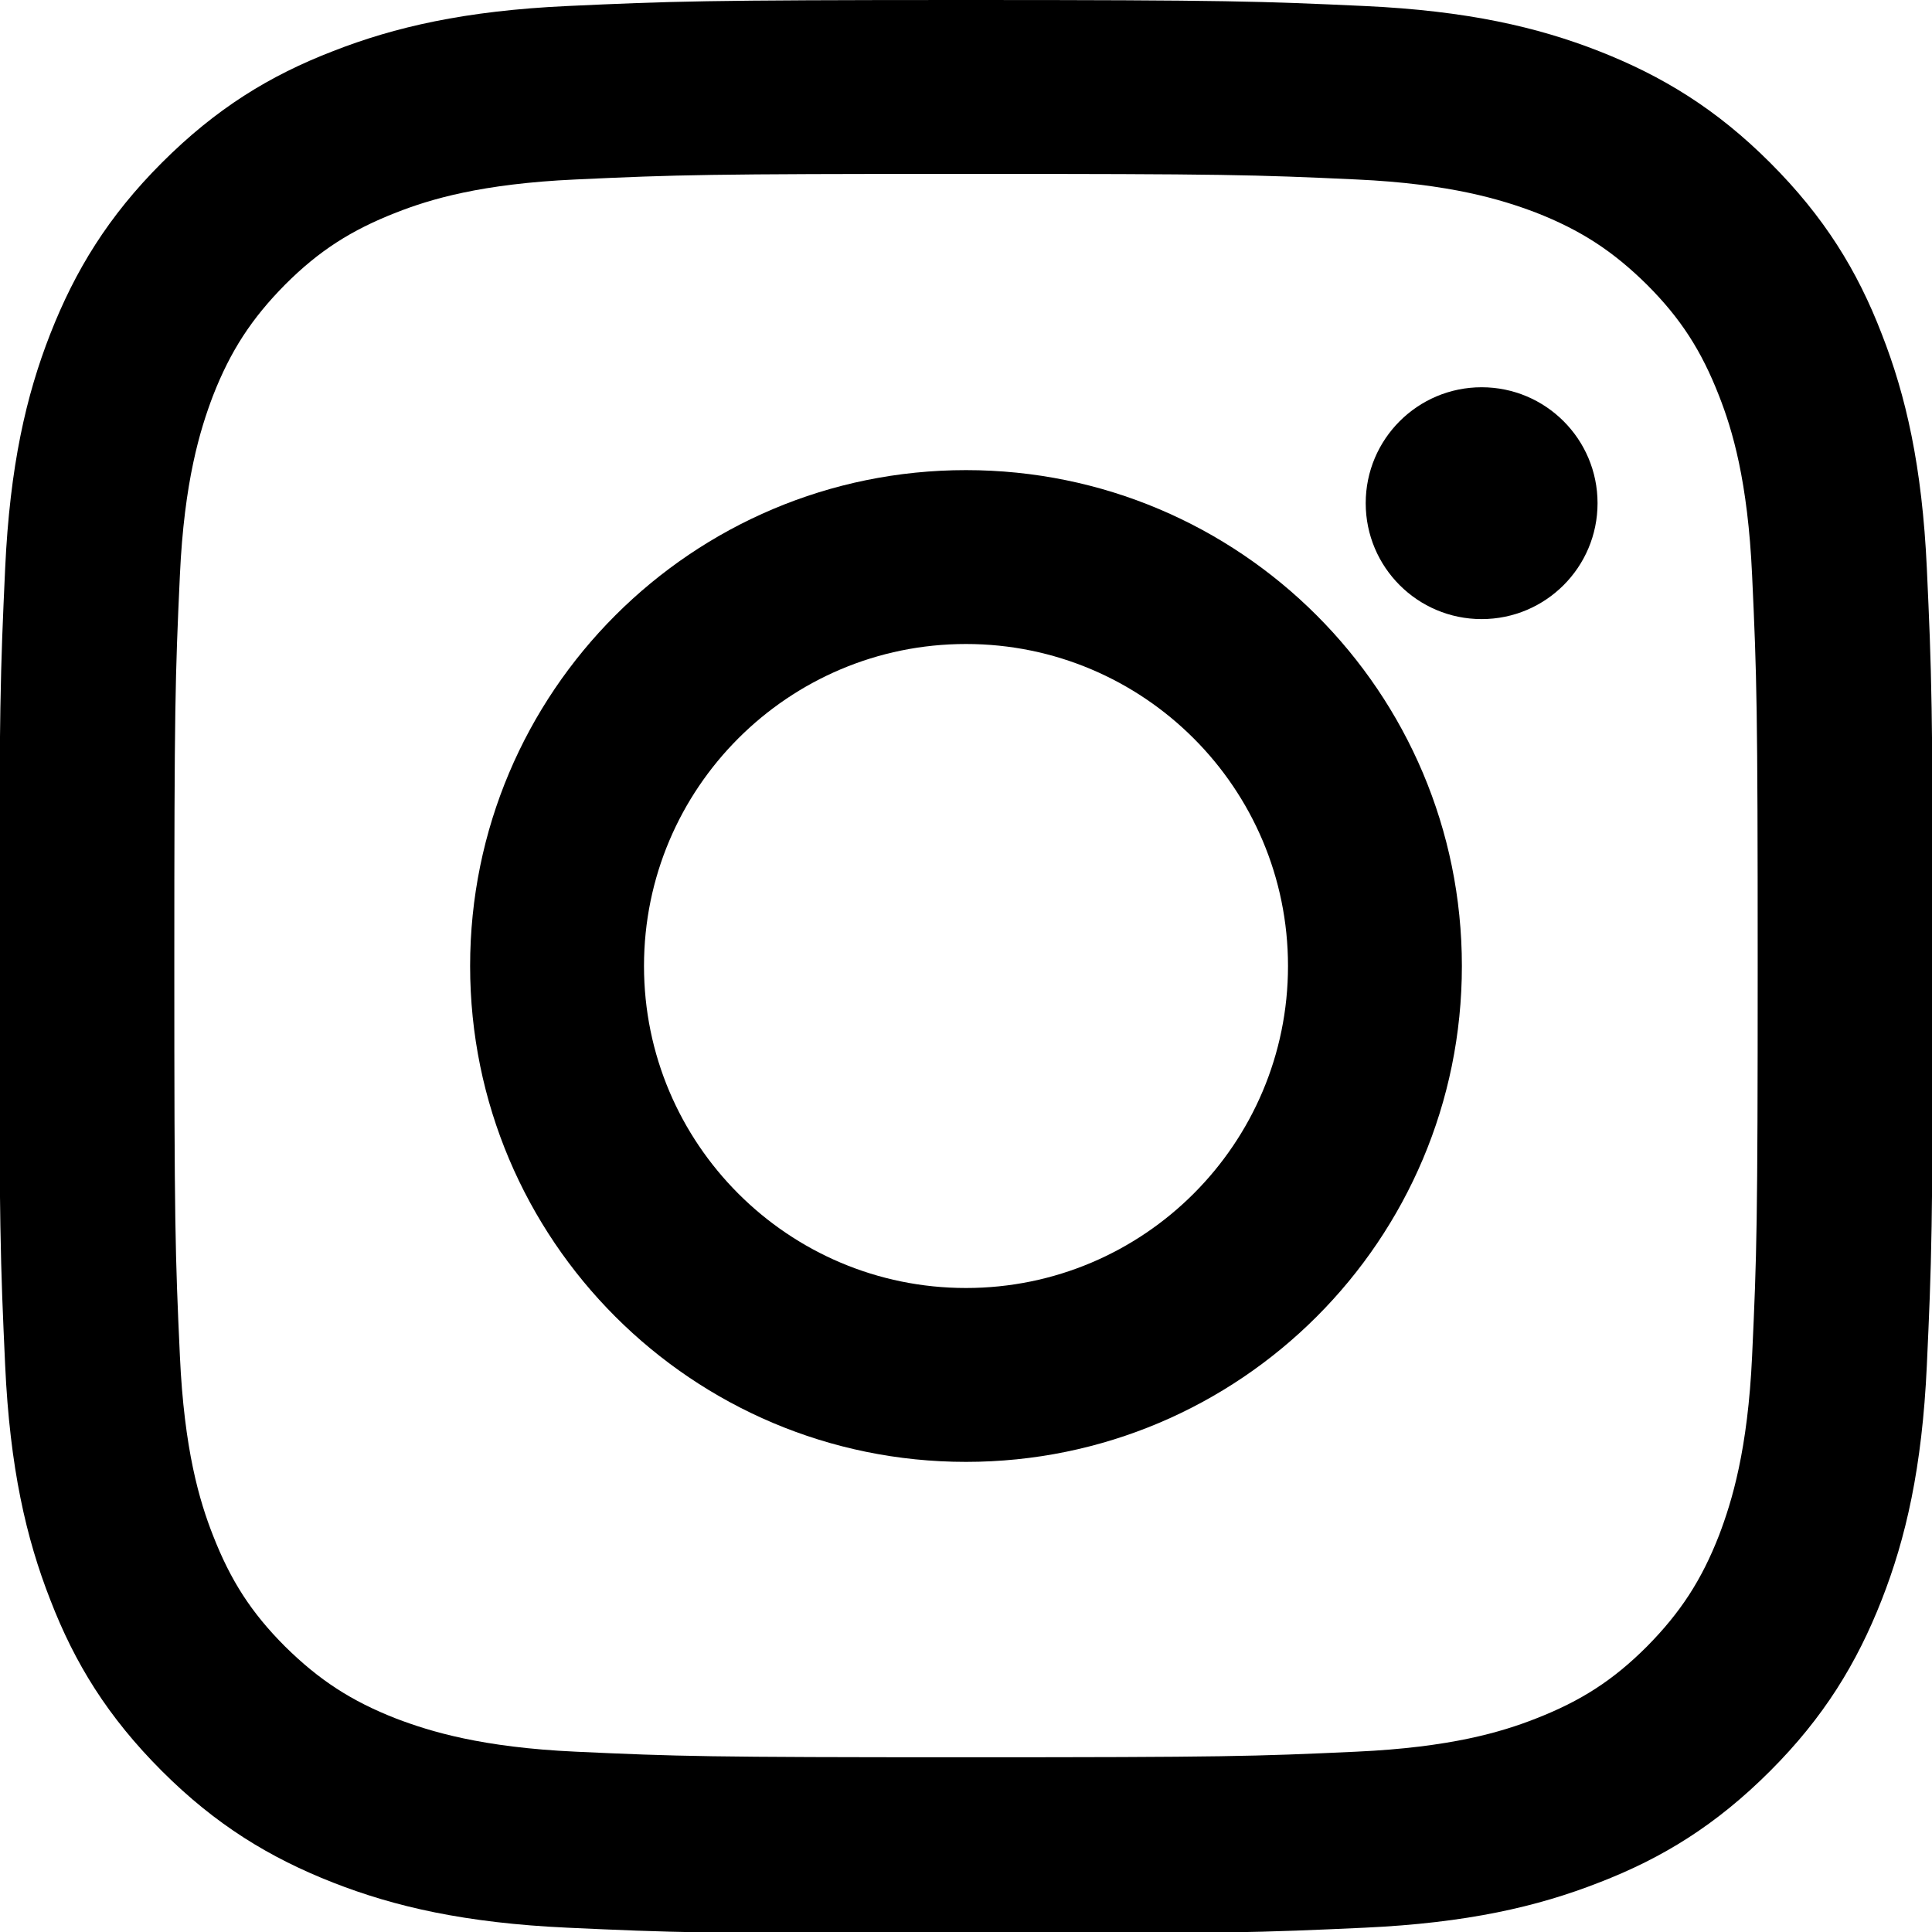 <?xml version="1.0" encoding="UTF-8"?><svg id="_レイヤー_2" xmlns="http://www.w3.org/2000/svg" viewBox="0 0 45 45"><defs><style>.cls-1{fill:#000;stroke-width:0px;}</style></defs><g id="txt"><path class="cls-1" d="M22.5,4.05c6.01,0,6.72.02,9.09.13,2.19.1,3.39.47,4.18.77,1.05.41,1.8.9,2.59,1.68.79.79,1.27,1.54,1.68,2.59.31.79.67,1.98.77,4.18.11,2.37.13,3.08.13,9.09s-.02,6.72-.13,9.09c-.1,2.19-.47,3.39-.77,4.18-.41,1.05-.9,1.8-1.68,2.59-.79.79-1.54,1.27-2.59,1.68-.79.31-1.98.67-4.18.77-2.37.11-3.08.13-9.09.13s-6.72-.02-9.09-.13c-2.19-.1-3.39-.47-4.18-.77-1.05-.41-1.8-.9-2.59-1.68-.79-.79-1.27-1.54-1.68-2.59-.31-.79-.67-1.98-.77-4.18-.11-2.37-.13-3.08-.13-9.09s.02-6.72.13-9.09c.1-2.19.47-3.39.77-4.18.41-1.05.9-1.8,1.68-2.59.79-.79,1.54-1.27,2.59-1.68.79-.31,1.98-.67,4.18-.77,2.37-.11,3.08-.13,9.09-.13M22.5,0c-6.11,0-6.88.03-9.28.14-2.39.11-4.03.49-5.46,1.05-1.48.57-2.73,1.34-3.99,2.6-1.25,1.25-2.02,2.51-2.6,3.99-.56,1.43-.94,3.07-1.05,5.46-.11,2.4-.14,3.17-.14,9.28s.03,6.88.14,9.28c.11,2.39.49,4.03,1.05,5.46.57,1.48,1.34,2.73,2.6,3.99,1.25,1.25,2.51,2.02,3.99,2.6,1.43.56,3.07.94,5.46,1.05,2.4.11,3.17.14,9.28.14s6.88-.03,9.28-.14c2.39-.11,4.03-.49,5.46-1.05,1.48-.57,2.73-1.34,3.99-2.6,1.25-1.25,2.02-2.51,2.6-3.99.56-1.43.94-3.07,1.05-5.46.11-2.4.14-3.17.14-9.28s-.03-6.88-.14-9.28c-.11-2.39-.49-4.03-1.05-5.46-.57-1.48-1.34-2.73-2.6-3.99-1.25-1.25-2.51-2.02-3.99-2.6-1.43-.56-3.07-.94-5.46-1.05-2.4-.11-3.17-.14-9.28-.14h0Z"/><path class="cls-1" d="M22.5,10.95c-6.38,0-11.55,5.17-11.55,11.55s5.17,11.55,11.55,11.55,11.55-5.17,11.55-11.55-5.17-11.55-11.55-11.55ZM22.5,30c-4.14,0-7.5-3.36-7.5-7.5s3.36-7.5,7.5-7.5,7.5,3.36,7.5,7.5-3.36,7.5-7.5,7.5Z"/><circle class="cls-1" cx="34.51" cy="11.72" r="2.7"/></g></svg>
